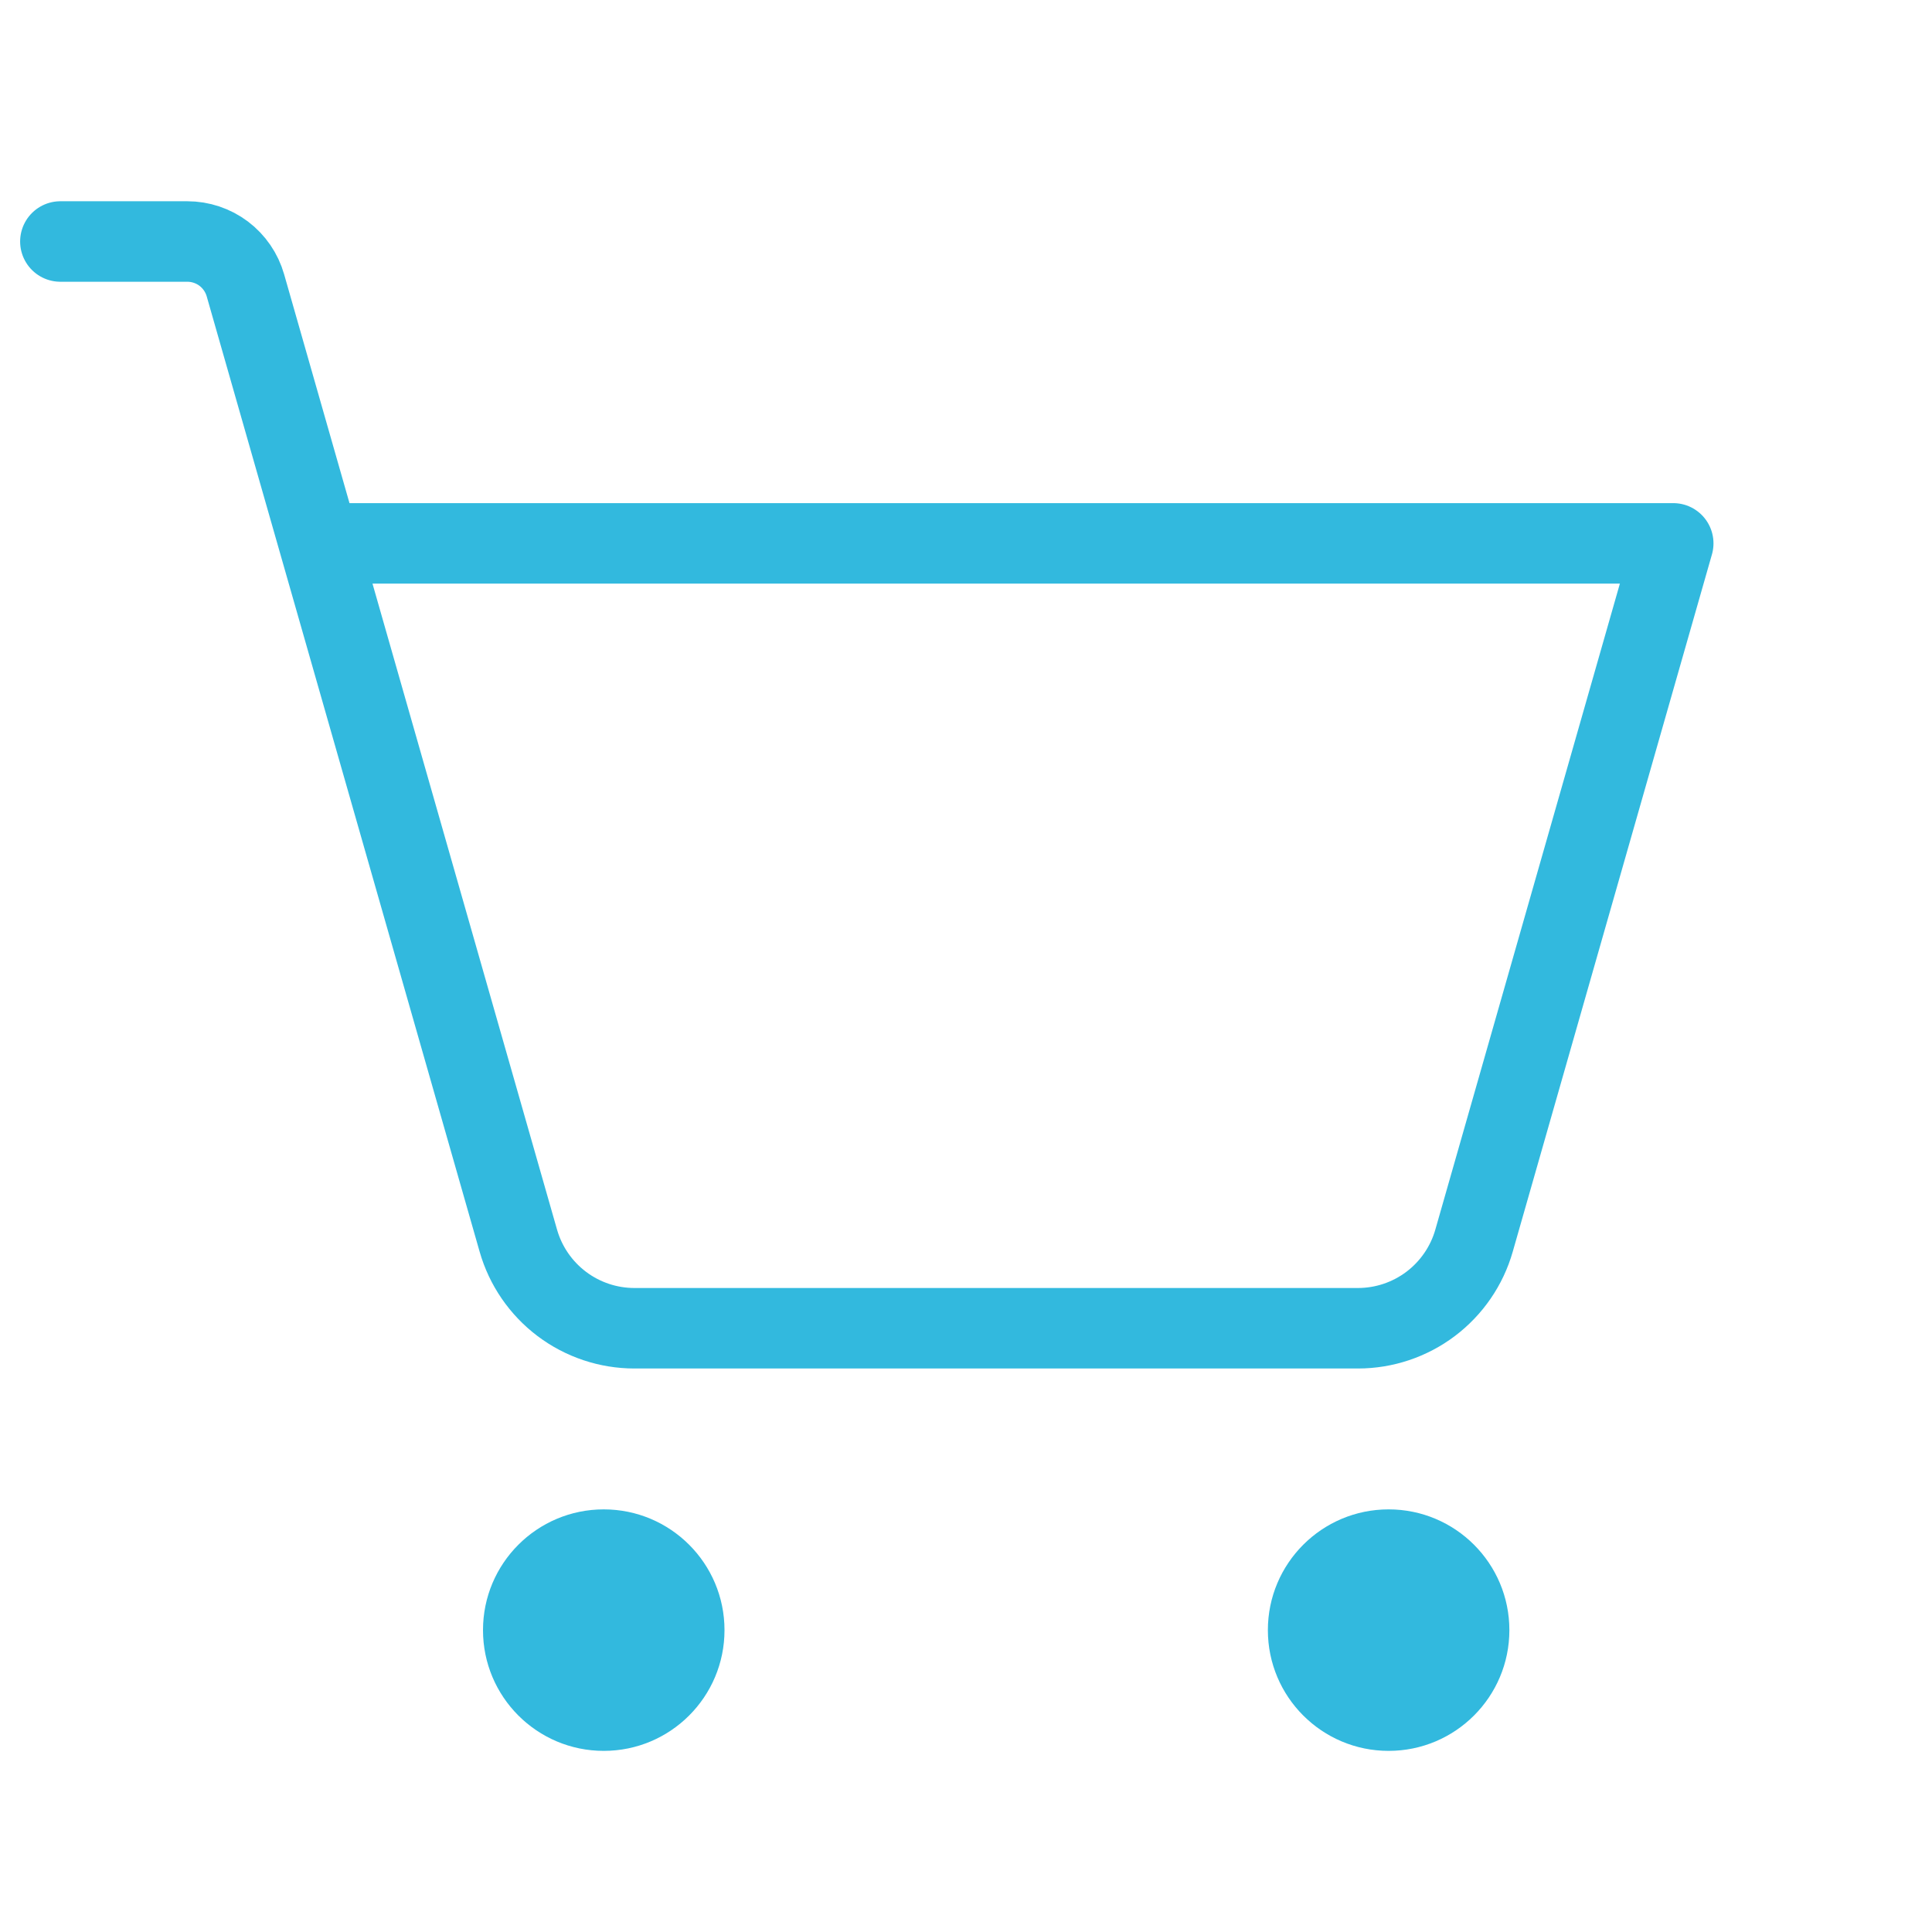 <svg width="48" height="48" viewBox="0 0 48 48" fill="none" xmlns="http://www.w3.org/2000/svg">
<path d="M15 43.5C16.657 43.5 18 42.157 18 40.5C18 38.843 16.657 37.5 15 37.5C13.343 37.5 12 38.843 12 40.5C12 42.157 13.343 43.5 15 43.5Z" fill="#32B9DE"/>
<path d="M34.5 43.5C36.157 43.5 37.5 42.157 37.5 40.5C37.5 38.843 36.157 37.5 34.5 37.5C32.843 37.5 31.5 38.843 31.5 40.5C31.5 42.157 32.843 43.5 34.5 43.5Z" fill="#32B9DE"/>
<path d="M7.929 13.5H41.571L36.622 30.824C36.443 31.451 36.064 32.002 35.544 32.395C35.023 32.788 34.389 33 33.737 33H15.763C15.111 33 14.477 32.788 13.956 32.395C13.436 32.002 13.057 31.451 12.878 30.824L6.097 7.088C6.007 6.774 5.818 6.499 5.558 6.302C5.297 6.106 4.98 6 4.654 6H1.5" stroke="#32B9DE" stroke-width="2" stroke-linecap="round" stroke-linejoin="round"/>
</svg>
